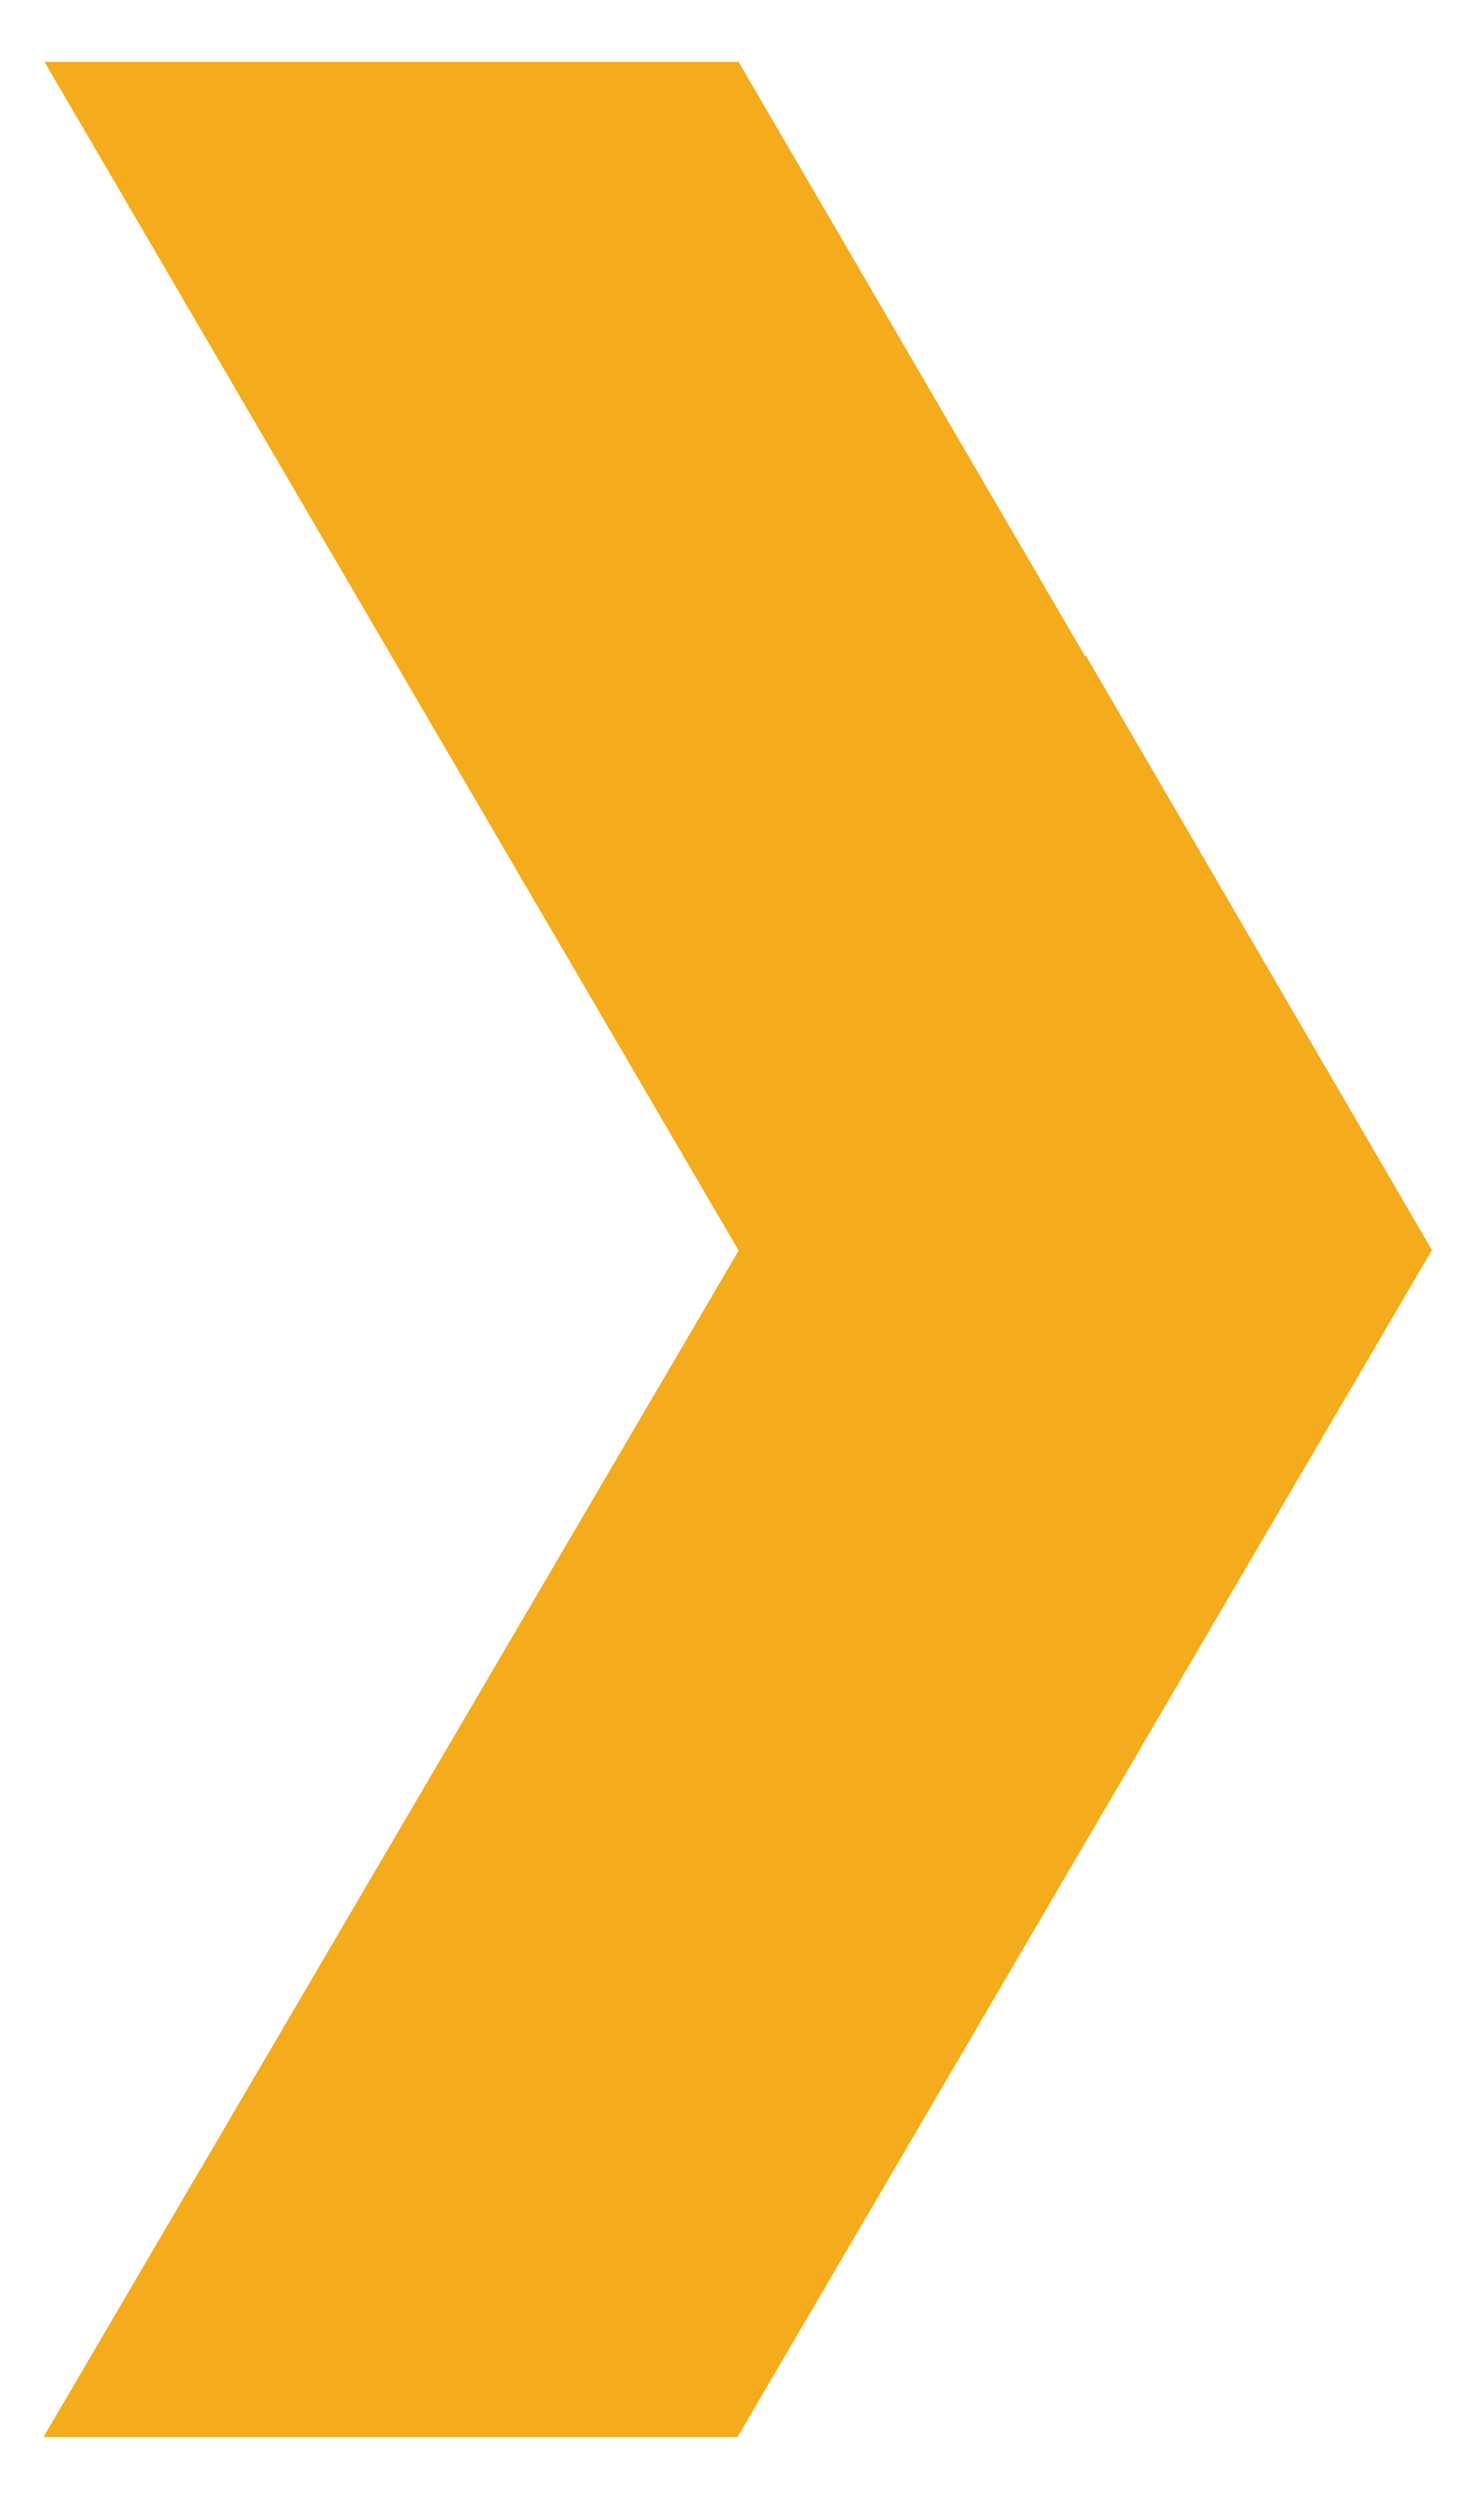 <?xml version="1.0" encoding="utf-8"?>
<!-- Generator: Adobe Illustrator 27.5.0, SVG Export Plug-In . SVG Version: 6.00 Build 0)  -->
<svg version="1.1" id="Layer_1" xmlns="http://www.w3.org/2000/svg" xmlns:xlink="http://www.w3.org/1999/xlink" x="0px" y="0px"
	 viewBox="0 0 135.7 230.1" style="enable-background:new 0 0 135.7 230.1;" xml:space="preserve">
<style type="text/css">
	.st0{fill:#F4AC1C;}
</style>
<polygon class="st0" points="68,115.1 4,224.3 67.9,224.3 131.8,115.1 131.8,115.1 131.8,115.1 131.8,115 131.8,115 100,60.4 
	99.9,60.4 68,5.7 4.1,5.7 "/>
</svg>
